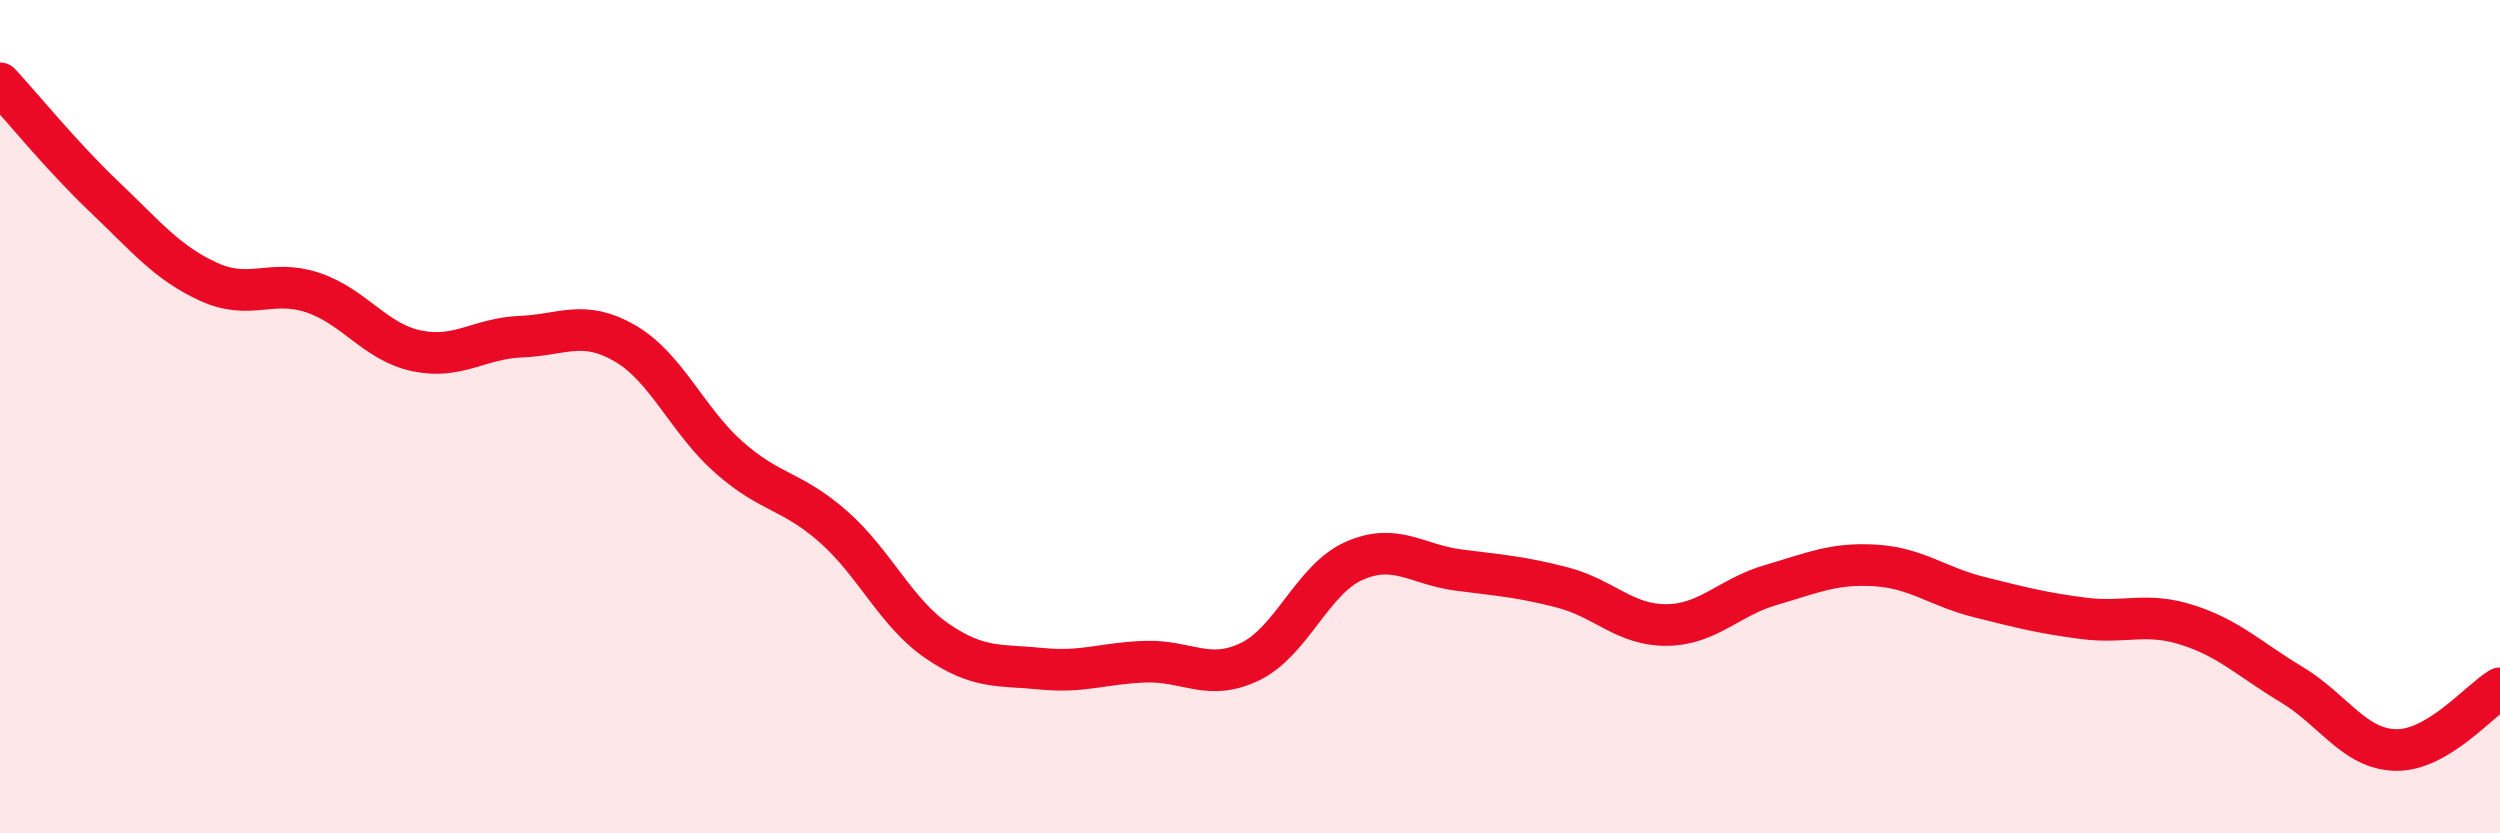 
    <svg width="60" height="20" viewBox="0 0 60 20" xmlns="http://www.w3.org/2000/svg">
      <path
        d="M 0,2 C 0.5,2.54 1.5,3.77 2.5,4.72 C 3.5,5.67 4,6.3 5,6.76 C 6,7.22 6.5,6.69 7.5,7.02 C 8.5,7.35 9,8.21 10,8.42 C 11,8.63 11.5,8.12 12.5,8.08 C 13.5,8.04 14,7.66 15,8.24 C 16,8.82 16.5,10.1 17.5,10.98 C 18.5,11.86 19,11.76 20,12.64 C 21,13.52 21.5,14.71 22.5,15.39 C 23.5,16.07 24,15.95 25,16.05 C 26,16.15 26.5,15.91 27.5,15.88 C 28.5,15.85 29,16.36 30,15.88 C 31,15.4 31.5,13.9 32.5,13.46 C 33.5,13.02 34,13.55 35,13.68 C 36,13.81 36.5,13.84 37.5,14.1 C 38.5,14.36 39,15.01 40,15 C 41,14.99 41.5,14.33 42.5,14.04 C 43.5,13.75 44,13.51 45,13.57 C 46,13.63 46.5,14.08 47.5,14.33 C 48.5,14.58 49,14.71 50,14.84 C 51,14.97 51.5,14.68 52.5,15 C 53.5,15.32 54,15.83 55,16.43 C 56,17.03 56.5,17.98 57.5,18 C 58.5,18.02 59.5,16.82 60,16.52L60 20L0 20Z"
        fill="#EB0A25"
        opacity="0.1"
        stroke-linecap="round"
        stroke-linejoin="round"
      />
      <path
        d="M 0,2 C 0.5,2.54 1.5,3.77 2.5,4.72 C 3.5,5.67 4,6.3 5,6.76 C 6,7.22 6.5,6.69 7.5,7.02 C 8.5,7.35 9,8.21 10,8.42 C 11,8.63 11.5,8.12 12.5,8.08 C 13.5,8.04 14,7.66 15,8.24 C 16,8.82 16.5,10.1 17.5,10.98 C 18.5,11.86 19,11.76 20,12.64 C 21,13.52 21.5,14.71 22.5,15.39 C 23.5,16.07 24,15.95 25,16.05 C 26,16.15 26.5,15.91 27.5,15.88 C 28.5,15.85 29,16.36 30,15.88 C 31,15.4 31.5,13.9 32.5,13.46 C 33.5,13.02 34,13.55 35,13.68 C 36,13.81 36.5,13.84 37.5,14.1 C 38.5,14.36 39,15.01 40,15 C 41,14.99 41.5,14.33 42.5,14.04 C 43.5,13.75 44,13.51 45,13.57 C 46,13.63 46.5,14.08 47.5,14.33 C 48.5,14.58 49,14.71 50,14.84 C 51,14.97 51.5,14.68 52.5,15 C 53.5,15.32 54,15.83 55,16.43 C 56,17.03 56.5,17.98 57.5,18 C 58.5,18.02 59.5,16.82 60,16.52"
        stroke="#EB0A25"
        stroke-width="1"
        fill="none"
        stroke-linecap="round"
        stroke-linejoin="round"
      />
    </svg>
  